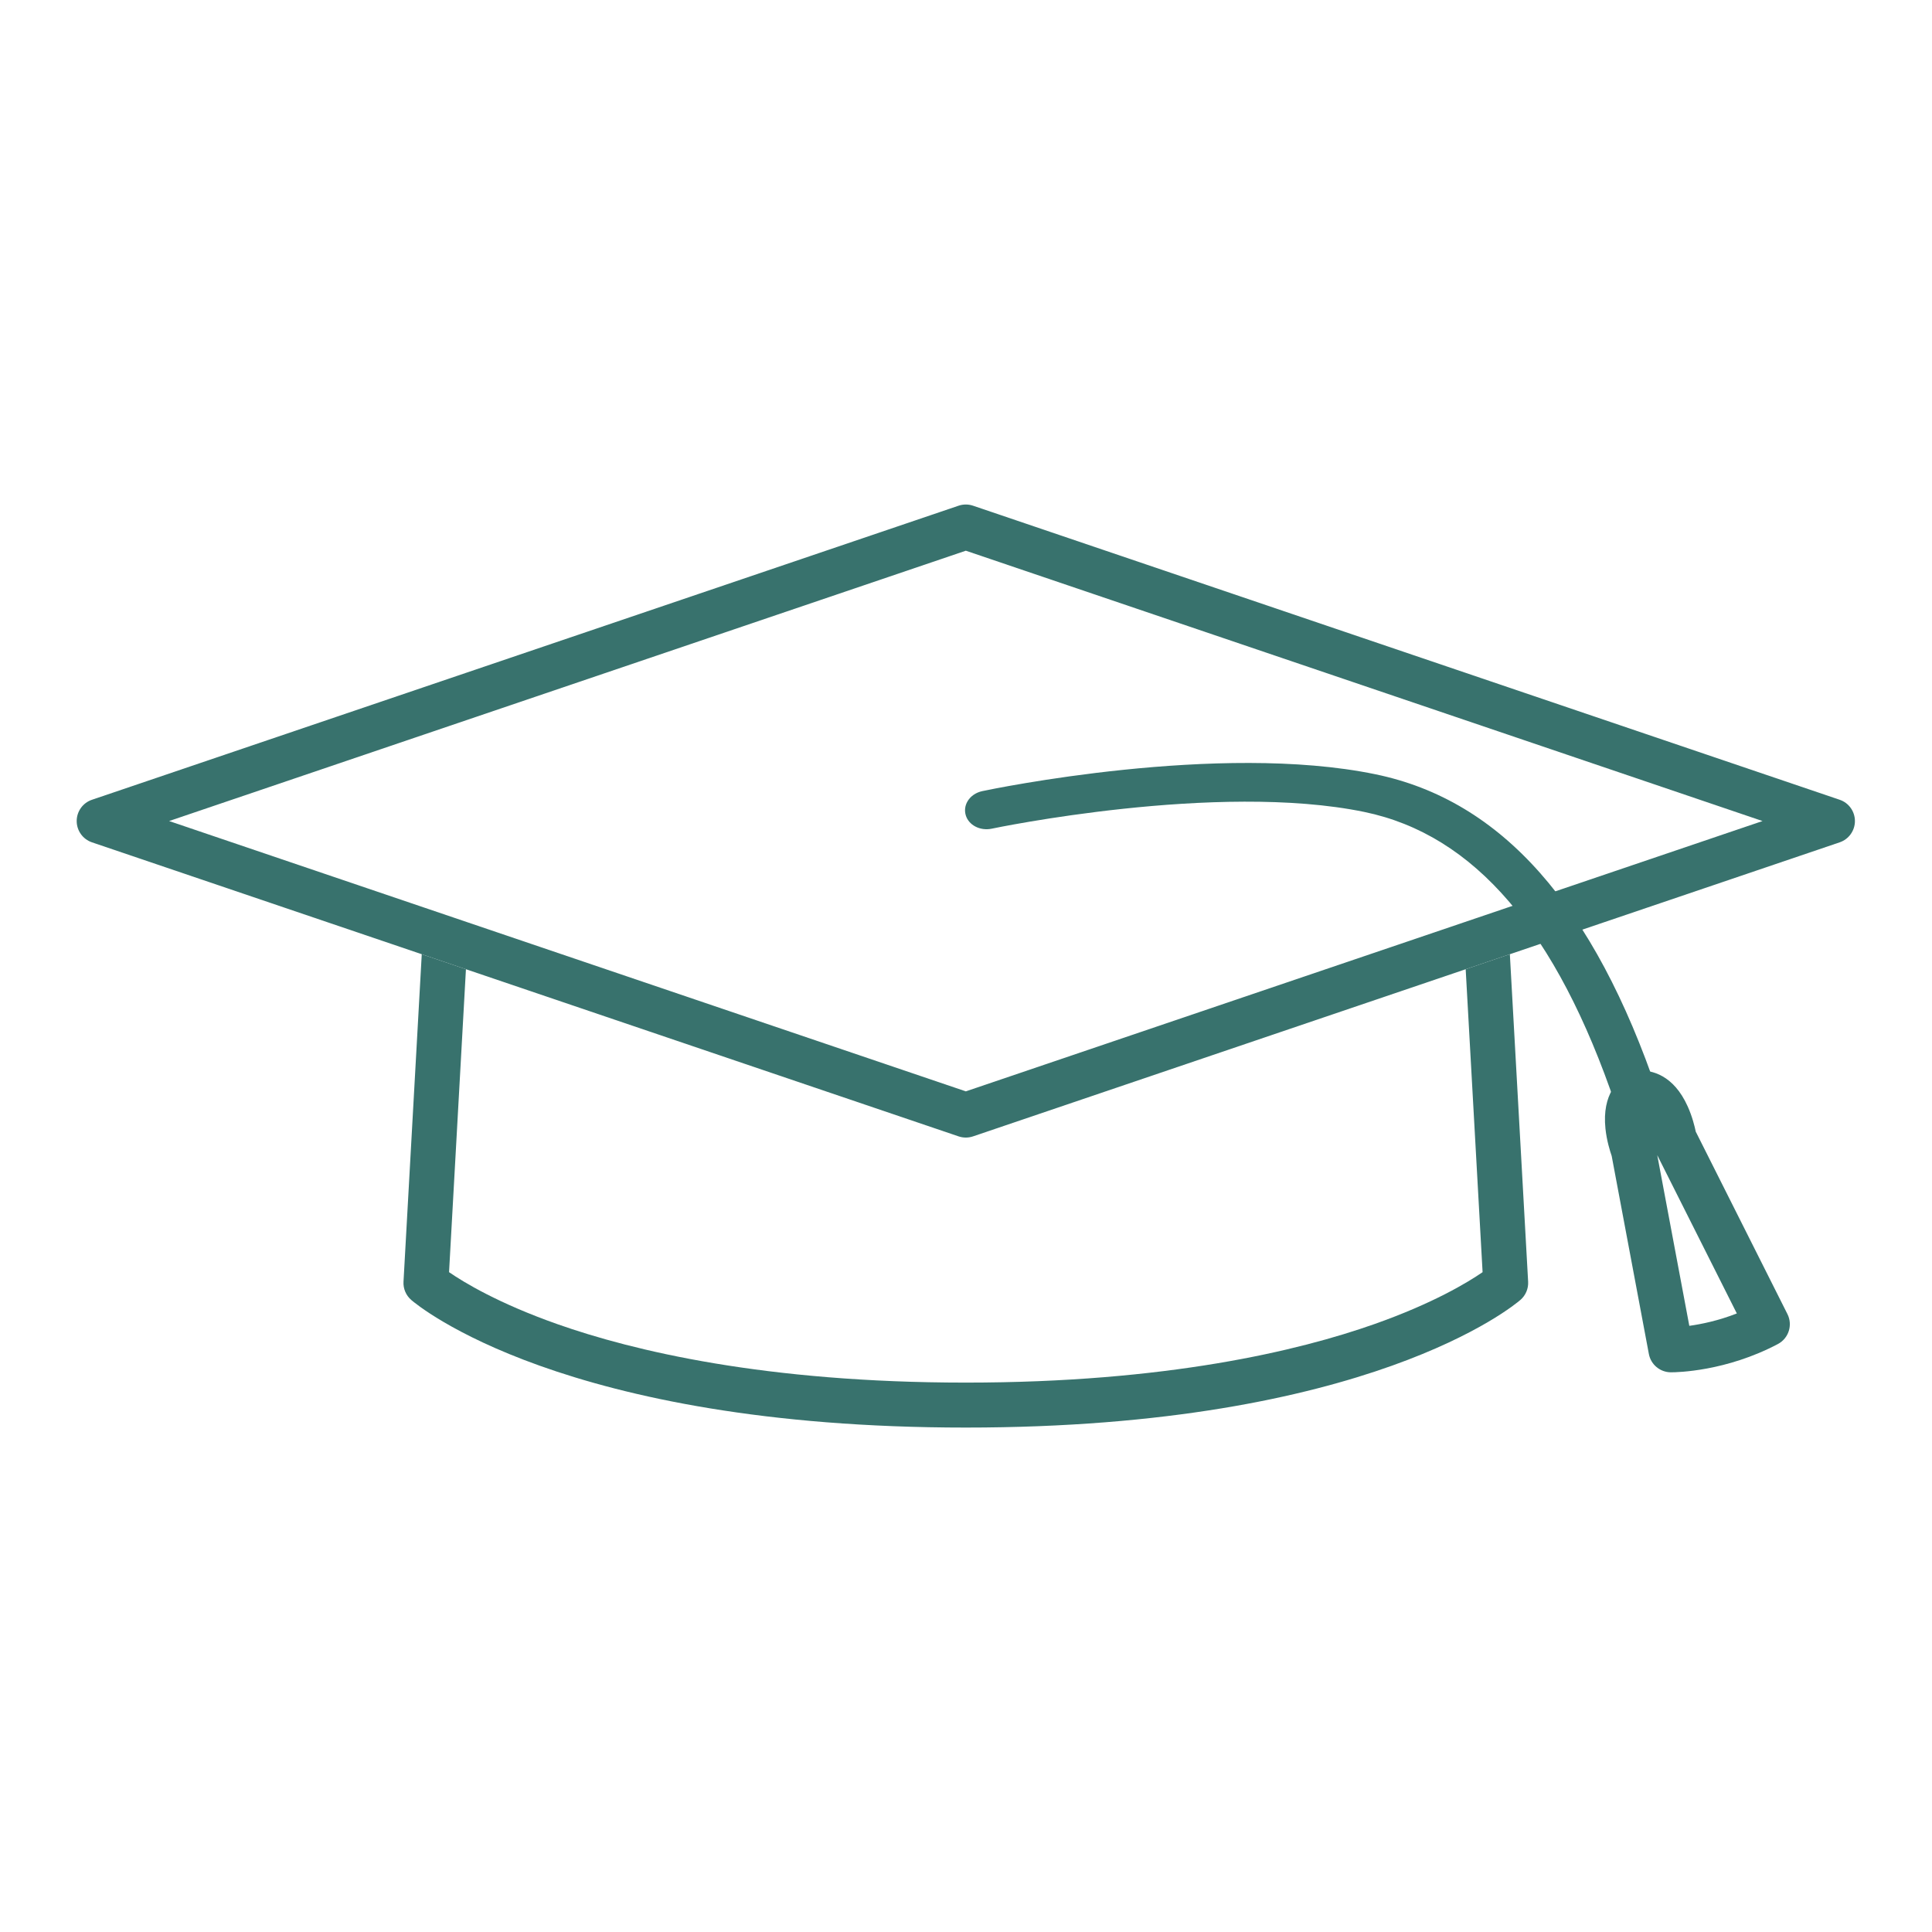 <svg xmlns="http://www.w3.org/2000/svg" xmlns:xlink="http://www.w3.org/1999/xlink" width="500" zoomAndPan="magnify" viewBox="0 0 375 375" height="500" preserveAspectRatio="xMidYMid meet" version="1.0"><defs><clipPath id="904d5a90e8"><path d="M 78.164 185.133 L 296.762 185.133 L 296.762 277.09 L 78.164 277.09 Z M 78.164 185.133 " clip-rule="nonzero"/></clipPath><clipPath id="383478d7cb"><path d="M 14.691 97.855 L 360.441 97.855 L 360.441 221 L 14.691 221 Z M 14.691 97.855 " clip-rule="nonzero"/></clipPath></defs><g clip-path="url(#904d5a90e8)"><path fill="#38726d" d="M 296.609 248.777 C 296.684 250.121 296.133 251.43 295.113 252.312 C 293.949 253.324 265.672 277.09 187.465 277.09 C 109.254 277.09 80.98 253.324 79.812 252.312 C 78.797 251.43 78.242 250.121 78.32 248.777 L 81.863 185.215 L 90.438 188.125 L 87.16 246.926 C 90.008 248.887 96.711 252.969 108.176 257.012 C 122.852 262.191 148.516 268.363 187.465 268.363 C 226.41 268.363 252.078 262.191 266.75 257.012 C 278.207 252.969 284.91 248.895 287.77 246.926 L 284.488 188.125 L 293.062 185.215 L 296.609 248.777 " fill-opacity="1" fill-rule="nonzero"/></g><g clip-path="url(#383478d7cb)"><path fill="#38726d" d="M 292.559 176.172 L 283.984 179.082 L 187.465 211.832 L 90.941 179.082 L 82.367 176.172 L 32.824 159.363 L 187.465 106.891 L 342.105 159.363 Z M 357.082 155.234 L 188.867 98.156 C 187.957 97.848 186.973 97.848 186.062 98.156 L 17.848 155.234 C 16.074 155.832 14.887 157.496 14.887 159.363 C 14.887 161.23 16.074 162.891 17.848 163.496 L 81.863 185.215 L 90.438 188.125 L 186.062 220.57 C 186.516 220.723 186.988 220.801 187.465 220.801 C 187.938 220.801 188.41 220.723 188.867 220.57 L 284.488 188.125 L 293.062 185.215 L 357.082 163.496 C 358.852 162.891 360.039 161.23 360.039 159.363 C 360.039 157.496 358.852 155.832 357.082 155.234 " fill-opacity="1" fill-rule="nonzero"/></g><path fill="#38726d" d="M 321.797 212.25 C 309.383 175.609 291.453 155.344 266.988 150.289 C 236.551 144 192.527 153.16 190.668 153.555 C 189.43 153.816 188.387 154.531 187.805 155.52 C 187.301 156.367 187.18 157.344 187.461 158.266 C 188.043 160.18 190.25 161.312 192.488 160.848 C 192.926 160.754 236.25 151.699 264.809 157.598 C 286.16 162.012 302.129 180.648 313.625 214.582 C 314.16 216.148 315.75 217.168 317.59 217.168 C 317.742 217.168 317.898 217.16 318.059 217.145 C 318.281 217.125 318.496 217.09 318.711 217.043 C 319.941 216.758 320.969 216.023 321.527 215.023 C 322.012 214.156 322.109 213.172 321.797 212.25 " fill-opacity="1" fill-rule="nonzero"/><path fill="#38726d" d="M 321.672 224.215 L 327.895 257.344 C 330.23 257.02 333.523 256.348 337.117 254.941 Z M 324.379 266.363 C 324.324 266.363 324.293 266.363 324.277 266.363 C 322.199 266.336 320.426 264.848 320.043 262.805 L 312.824 224.355 C 312.516 223.477 311.863 221.414 311.617 219.066 C 310.91 212.281 314.207 209.418 316.238 208.316 C 316.84 207.988 317.512 207.809 318.195 207.789 C 320.5 207.727 324.797 208.543 327.586 214.766 C 328.465 216.715 328.934 218.633 329.145 219.652 L 346.941 255.062 C 348.008 257.184 347.184 259.77 345.082 260.879 C 335.016 266.195 325.516 266.363 324.379 266.363 " fill-opacity="1" fill-rule="nonzero"/></svg>